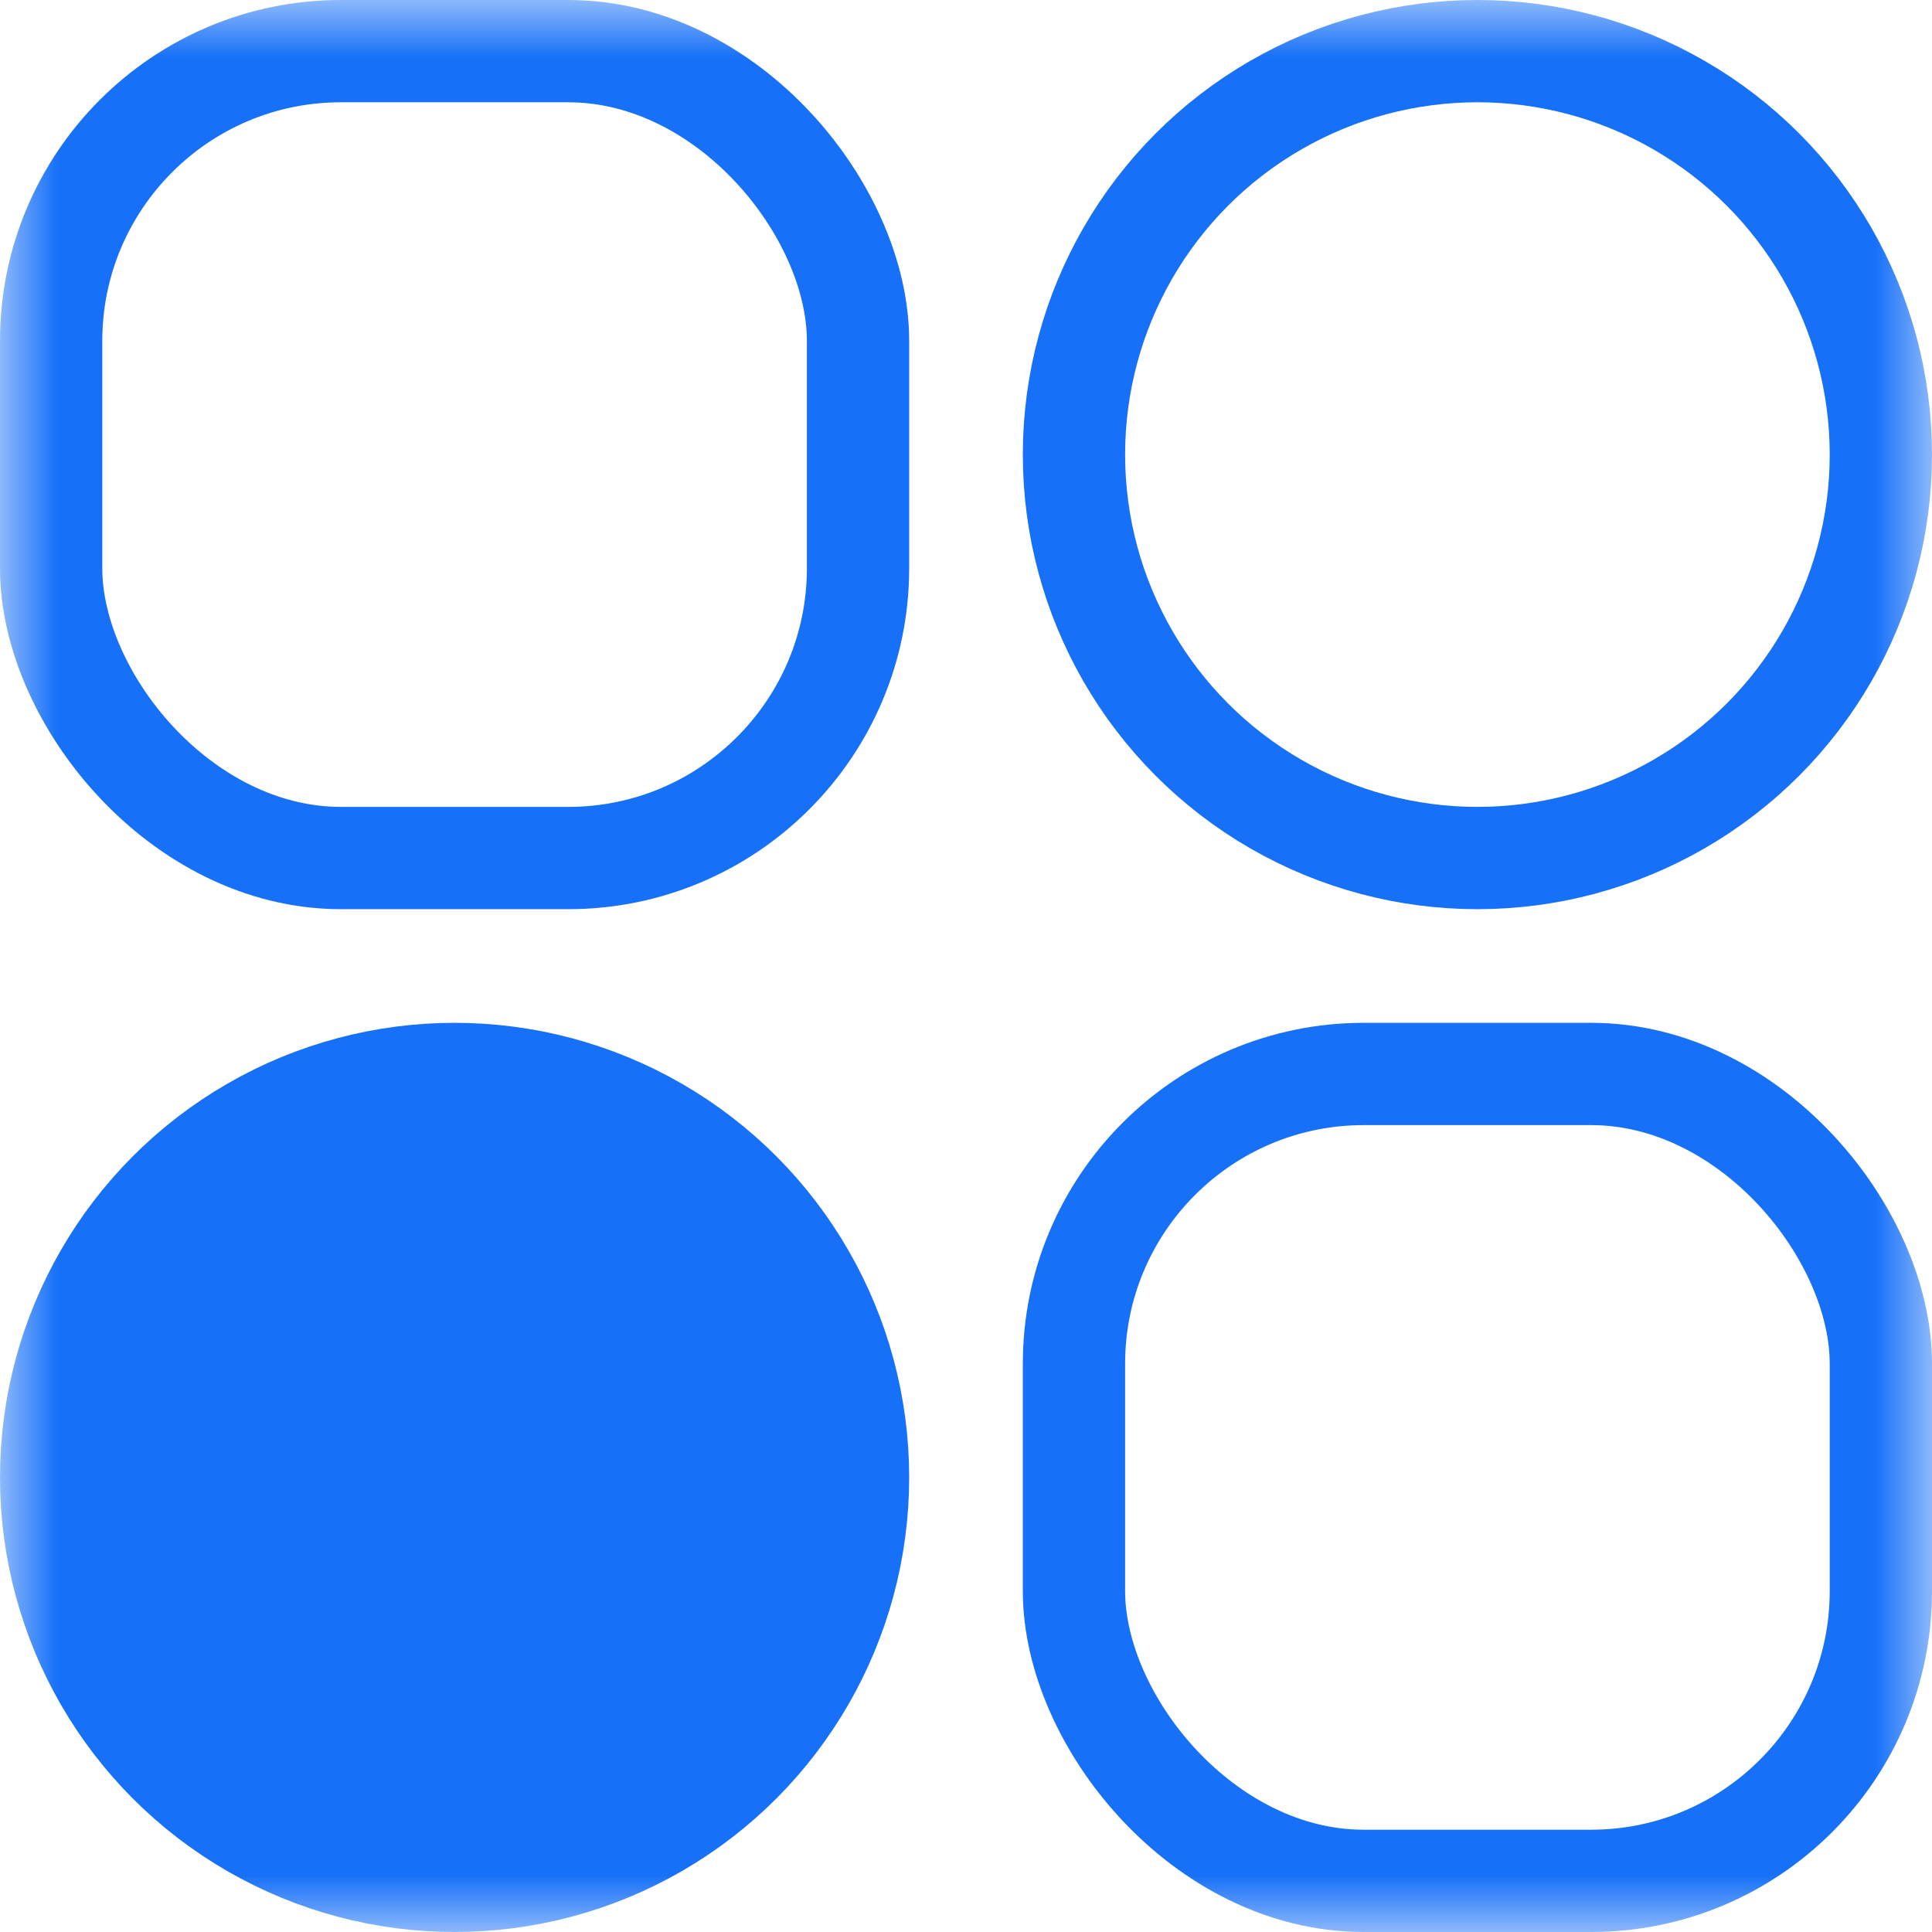 <svg width="17" height="17" viewBox="0 0 17 17" fill="none" xmlns="http://www.w3.org/2000/svg">
<mask id="mask0_2009_61" style="mask-type:alpha" maskUnits="userSpaceOnUse" x="0" y="0" width="17" height="17">
<rect width="17" height="17" fill="#D9D9D9"/>
</mask>
<g mask="url(#mask0_2009_61)">
<circle cx="13" cy="4" r="3.55" stroke="#1670F8" stroke-width="0.9"/>
<circle cx="4" cy="13" r="3.55" fill="#1670F8" stroke="#1670F8" stroke-width="0.9"/>
<rect x="0.45" y="0.45" width="7.1" height="7.1" rx="2.55" stroke="#1670F8" stroke-width="0.9"/>
<rect x="9.45" y="9.45" width="7.1" height="7.1" rx="2.55" stroke="#1670F8" stroke-width="0.9"/>
</g>
</svg>
